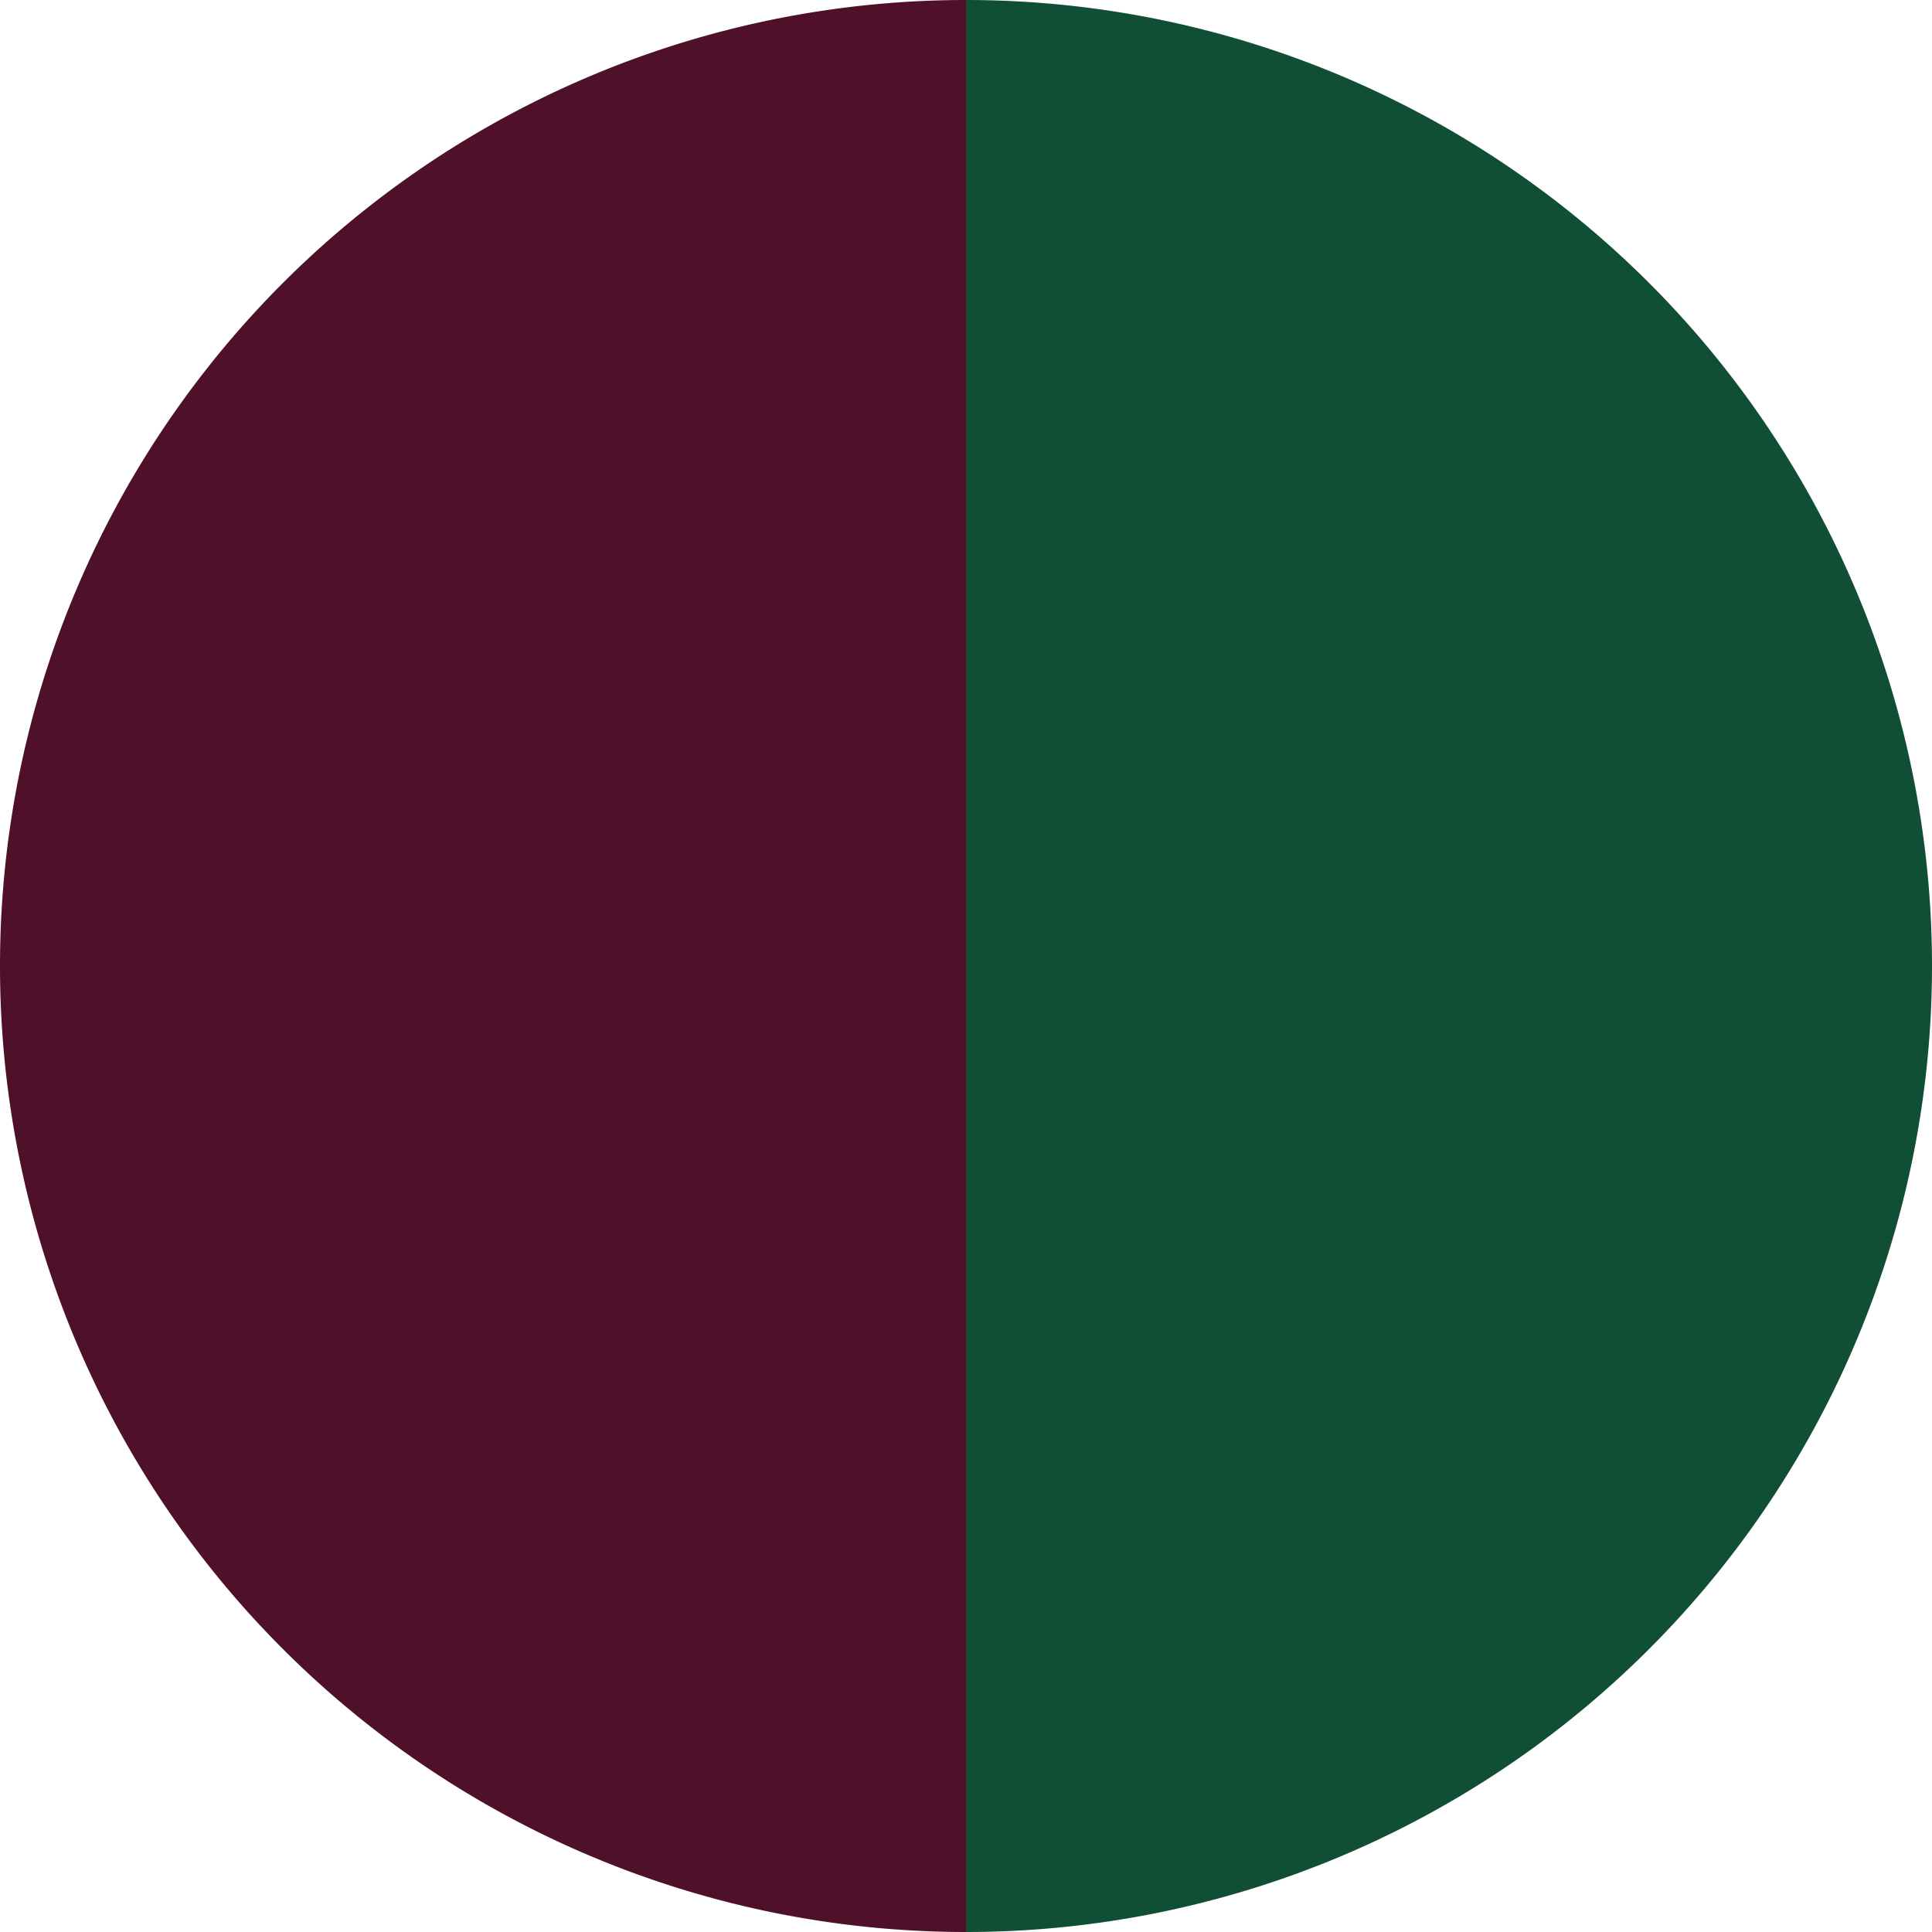 <?xml version="1.0" standalone="no"?>
<svg width="500" height="500" viewBox="-1 -1 2 2" xmlns="http://www.w3.org/2000/svg">
        <path d="M 0 -1 
             A 1,1 0 0,1 0 1             L 0,0
             z" fill="#114e36" />
            <path d="M 0 1 
             A 1,1 0 0,1 -0 -1             L 0,0
             z" fill="#4e1129" />
    </svg>
